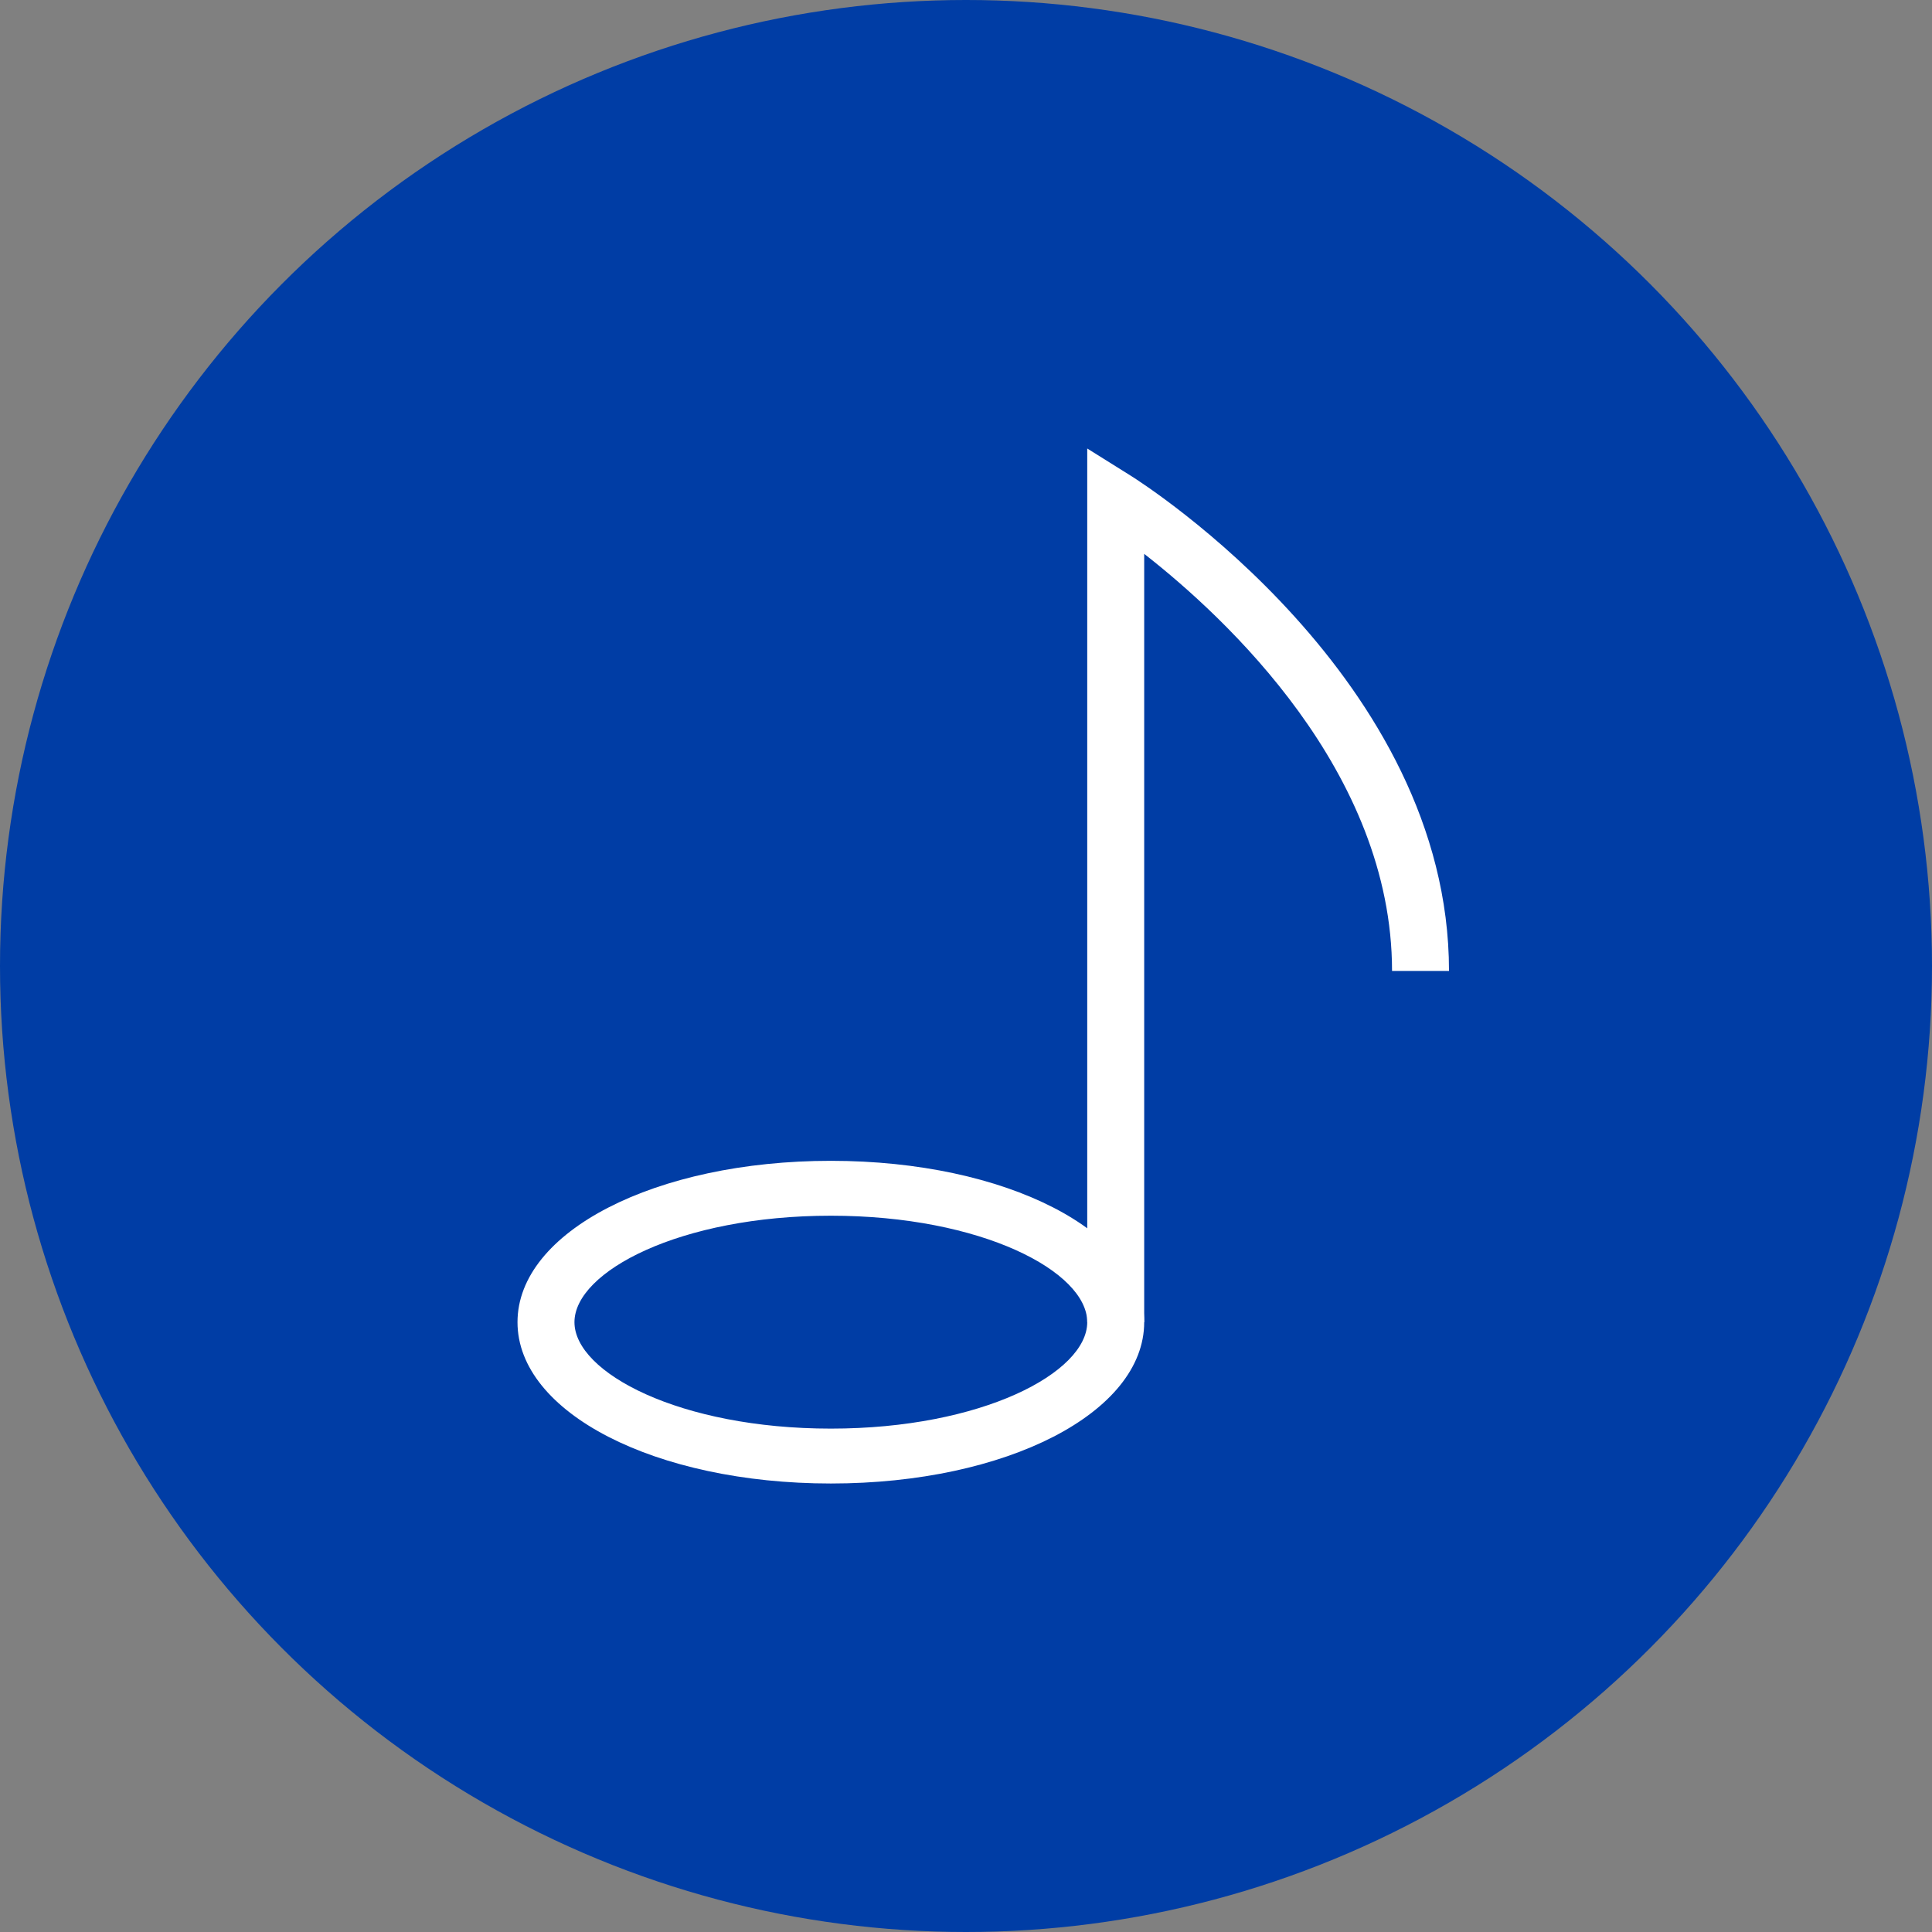 <?xml version="1.0" encoding="UTF-8"?>
<svg xmlns="http://www.w3.org/2000/svg" width="56" height="56" viewBox="0 0 56 56" fill="none">
  <rect x="0" y="0" width="56" height="56" fill="#808080" stroke="none"/>
  <circle cx="28" cy="28" r="28" fill="#003DA5"></circle>
  <path d="M24.083 43C18.996 43 15 40.948 15 38.324C15 35.699 18.996 33.647 24.083 33.647C29.169 33.647 33.165 35.699 33.165 38.324C33.165 40.948 29.169 43 24.083 43ZM24.083 35.238C19.706 35.238 16.651 36.86 16.651 38.324C16.651 39.787 19.706 41.409 24.083 41.409C28.459 41.409 31.514 39.787 31.514 38.324C31.514 36.86 28.459 35.238 24.083 35.238Z" fill="white"></path>
  <path d="M33.165 38.324H31.514V13L32.785 13.795C33.165 14.034 42 19.681 42 28.143H40.349C40.349 22.369 35.527 17.899 33.165 16.054V38.324Z" fill="white"></path>
</svg>
